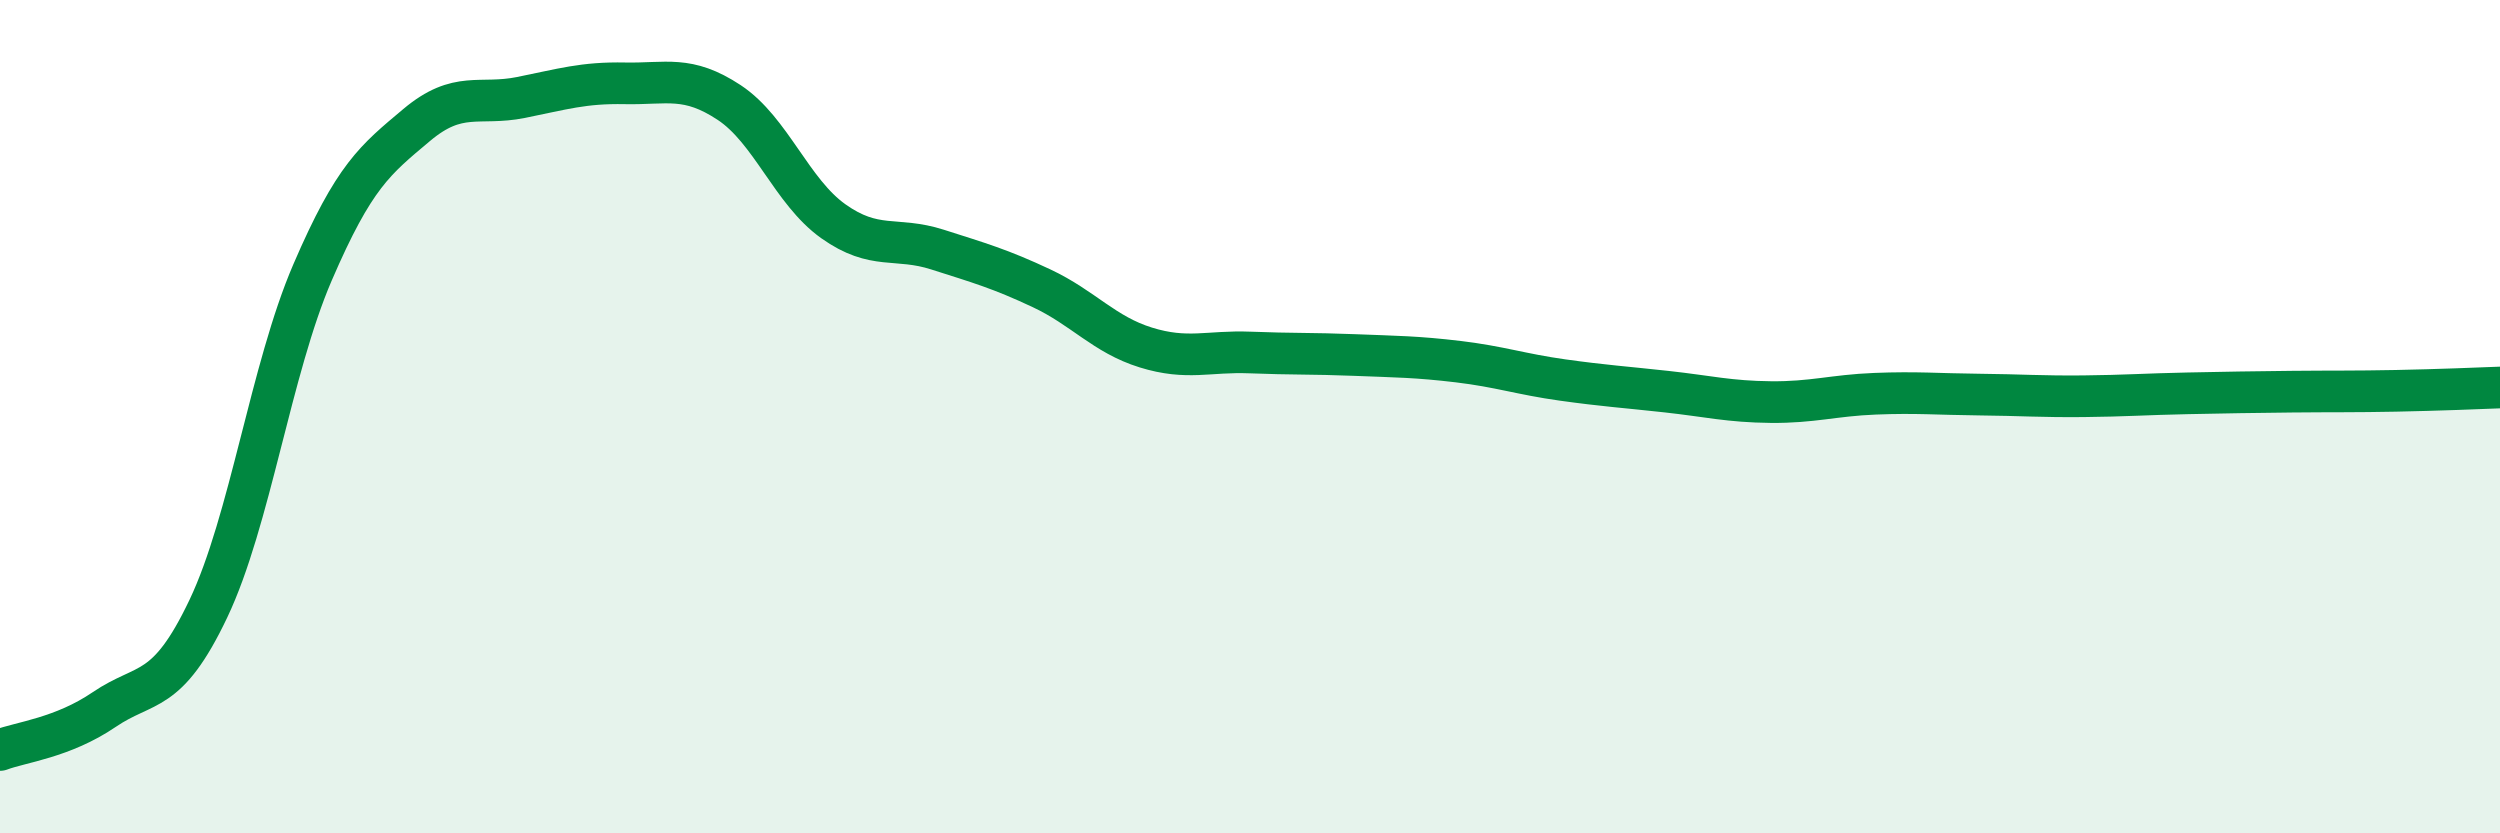
    <svg width="60" height="20" viewBox="0 0 60 20" xmlns="http://www.w3.org/2000/svg">
      <path
        d="M 0,18 C 0.5,17.81 1.5,17.71 2.5,17.03 C 3.5,16.35 4,16.71 5,14.61 C 6,12.51 6.5,8.86 7.5,6.54 C 8.5,4.22 9,3.84 10,3 C 11,2.16 11.5,2.54 12.5,2.34 C 13.5,2.14 14,1.98 15,2 C 16,2.02 16.5,1.8 17.5,2.46 C 18.5,3.12 19,4.6 20,5.31 C 21,6.02 21.5,5.67 22.5,5.99 C 23.5,6.31 24,6.45 25,6.92 C 26,7.39 26.5,8.03 27.5,8.34 C 28.5,8.65 29,8.42 30,8.46 C 31,8.5 31.5,8.48 32.5,8.52 C 33.5,8.56 34,8.56 35,8.68 C 36,8.8 36.5,8.98 37.5,9.12 C 38.5,9.26 39,9.29 40,9.4 C 41,9.51 41.5,9.64 42.5,9.65 C 43.5,9.66 44,9.49 45,9.45 C 46,9.41 46.5,9.46 47.5,9.47 C 48.5,9.48 49,9.52 50,9.51 C 51,9.5 51.5,9.46 52.5,9.44 C 53.5,9.42 54,9.41 55,9.4 C 56,9.39 56.5,9.4 57.5,9.38 C 58.5,9.36 59.5,9.32 60,9.3L60 20L0 20Z"
        fill="#008740"
        opacity="0.1"
        stroke-linecap="round"
        stroke-linejoin="round"
      />
      <path
        d="M 0,18 C 0.5,17.81 1.5,17.71 2.5,17.03 C 3.5,16.35 4,16.71 5,14.61 C 6,12.51 6.5,8.86 7.5,6.54 C 8.5,4.22 9,3.84 10,3 C 11,2.16 11.5,2.54 12.5,2.34 C 13.5,2.14 14,1.98 15,2 C 16,2.02 16.5,1.8 17.5,2.46 C 18.5,3.12 19,4.6 20,5.31 C 21,6.02 21.5,5.67 22.5,5.99 C 23.5,6.31 24,6.45 25,6.92 C 26,7.39 26.5,8.03 27.5,8.34 C 28.5,8.65 29,8.42 30,8.46 C 31,8.5 31.5,8.48 32.5,8.52 C 33.5,8.56 34,8.56 35,8.68 C 36,8.8 36.5,8.98 37.5,9.12 C 38.5,9.26 39,9.29 40,9.4 C 41,9.51 41.5,9.64 42.5,9.65 C 43.5,9.66 44,9.49 45,9.45 C 46,9.41 46.5,9.46 47.5,9.47 C 48.5,9.48 49,9.52 50,9.51 C 51,9.5 51.5,9.46 52.5,9.44 C 53.5,9.42 54,9.41 55,9.4 C 56,9.39 56.5,9.4 57.5,9.38 C 58.5,9.36 59.5,9.32 60,9.3"
        stroke="#008740"
        stroke-width="1"
        fill="none"
        stroke-linecap="round"
        stroke-linejoin="round"
      />
    </svg>
  